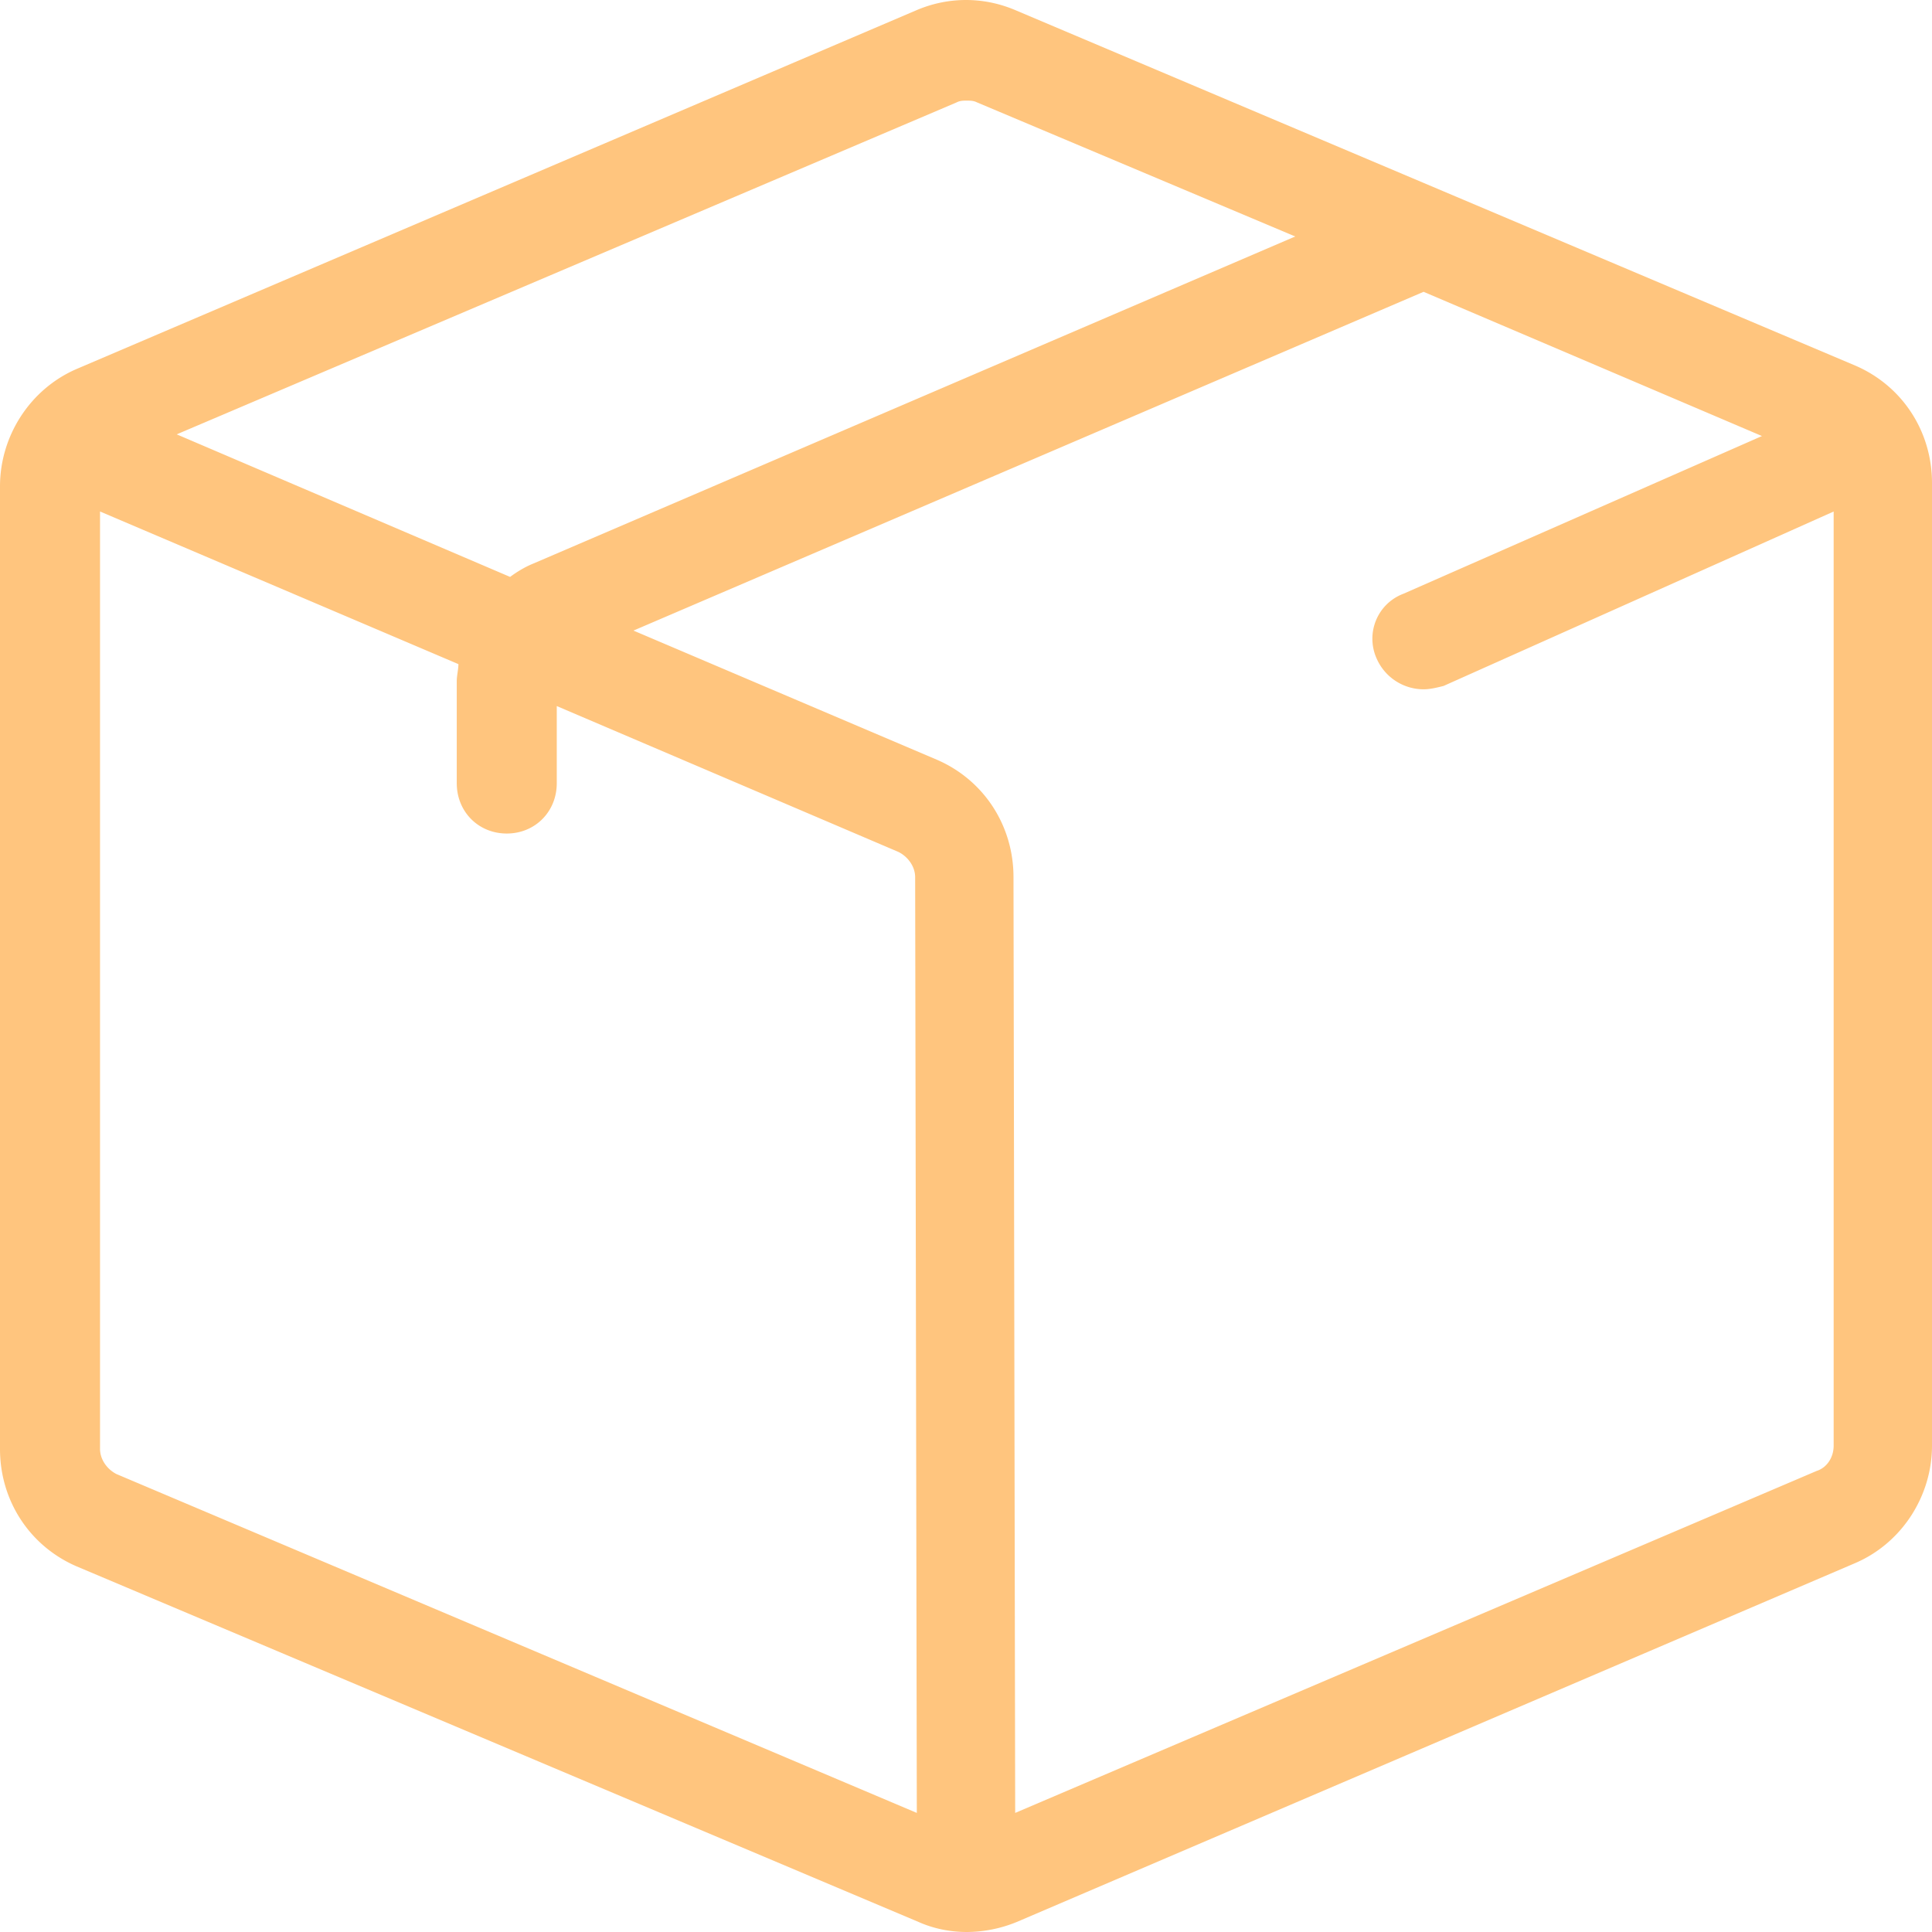 <?xml version="1.0" encoding="UTF-8"?> <svg xmlns="http://www.w3.org/2000/svg" width="72" height="72" viewBox="0 0 72 72"><path fill="#FFC57E" fill-rule="nonzero" d="M69.142 13.625L37.832.375c-1.18-.5-2.484-.5-3.665 0L2.857 13.75C1.119 14.5 0 16.25 0 18.125V54c0 1.938 1.118 3.625 2.858 4.375l31.372 13.25c.559.25 1.18.375 1.801.375a4.96 4.96 0 0 0 1.864-.375L69.142 58.25c1.74-.75 2.858-2.5 2.858-4.375V18c0-1.938-1.118-3.625-2.858-4.375zM35.658 3.812c.125-.062.249-.062.373-.062s.249 0 .373.063l11.865 5L19.88 21c-.31.125-.621.313-.87.5L6.585 16.187 35.658 3.813zM4.348 54.938c-.372-.188-.62-.563-.62-.938V19.062l13.356 5.688c0 .188-.062.438-.062.625v3.813c0 1.062.807 1.875 1.863 1.875s1.864-.813 1.864-1.875v-2.875l12.735 5.437c.373.188.621.563.621.938l.062 34.874L4.35 54.938zm63.366-.126l-29.881 12.75-.063-34.874c0-1.938-1.118-3.626-2.857-4.376L23.607 23.5l29.446-12.625 12.61 5.375-13.356 5.875c-.994.375-1.429 1.5-.994 2.438.31.687.994 1.125 1.74 1.125.248 0 .497-.063.745-.125l14.537-6.5v34.812c0 .438-.249.813-.621.938z"></path></svg> 